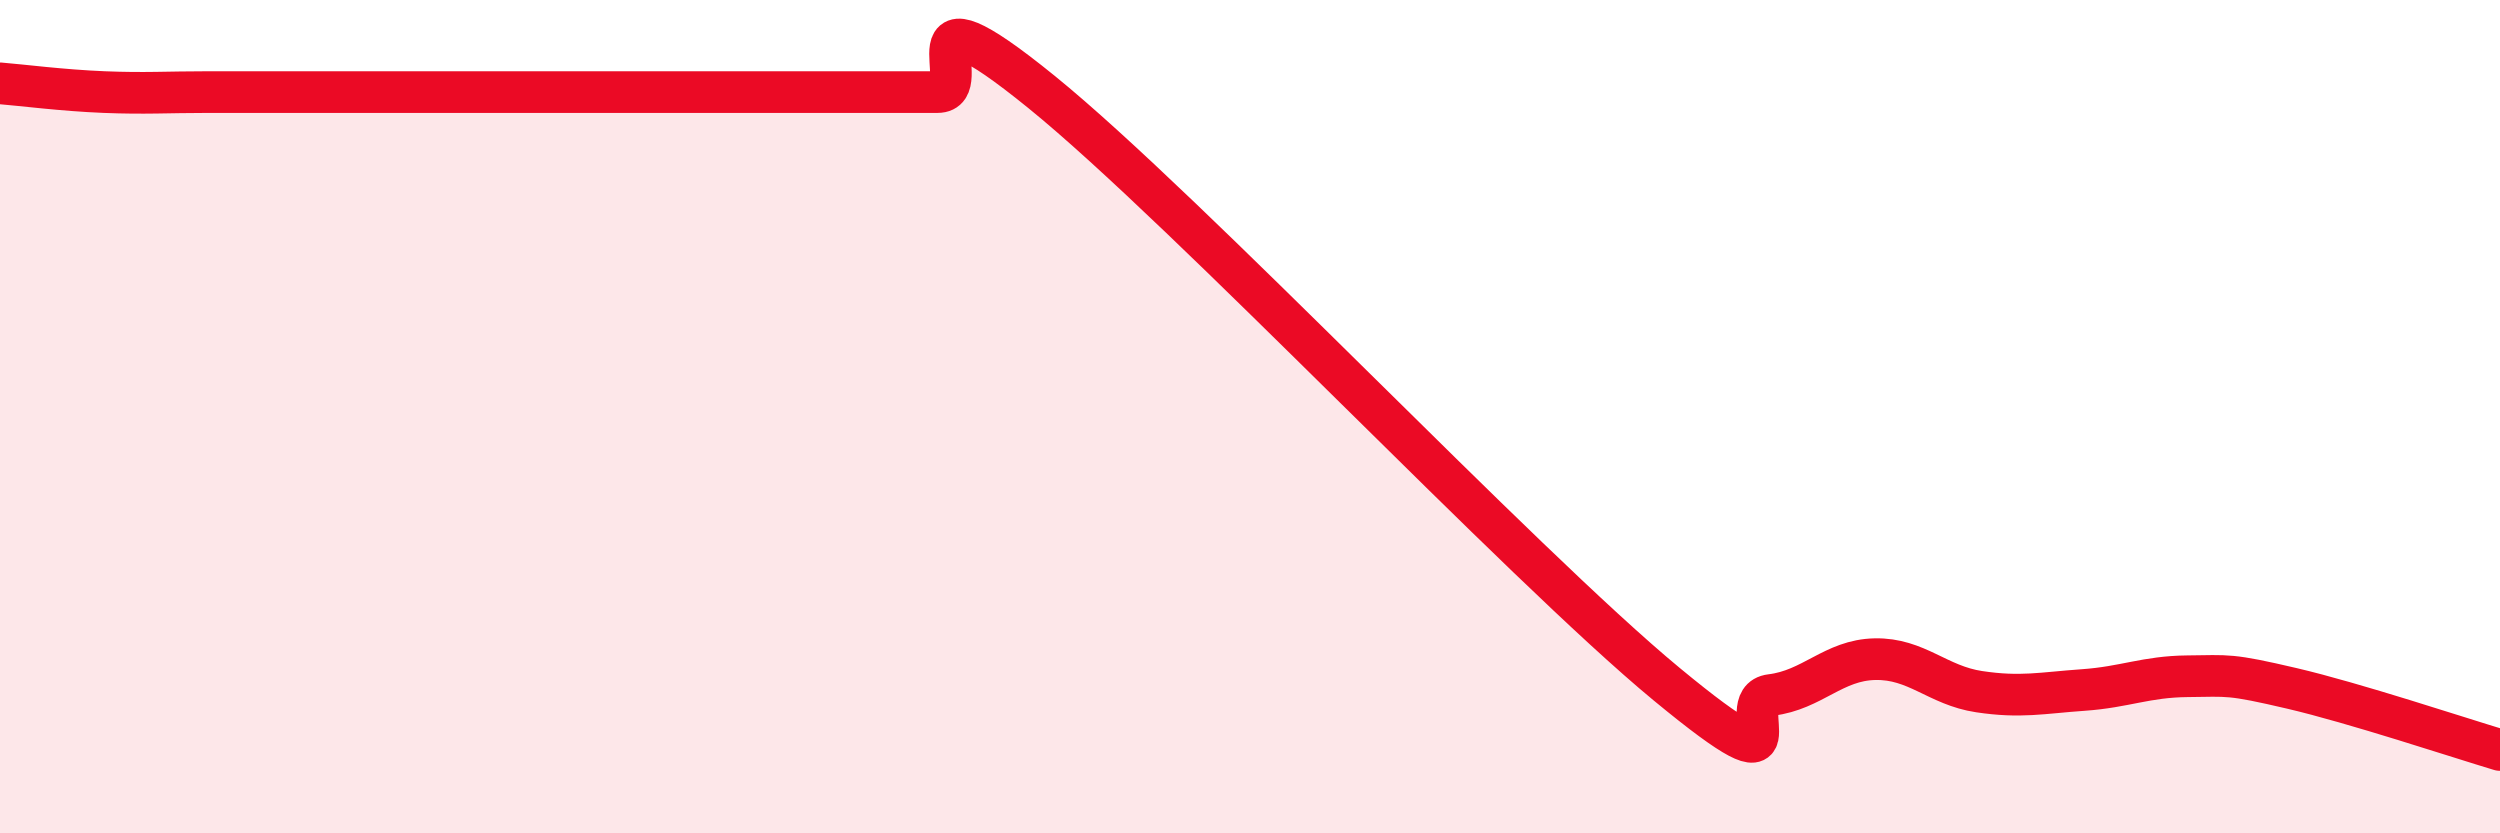 
    <svg width="60" height="20" viewBox="0 0 60 20" xmlns="http://www.w3.org/2000/svg">
      <path
        d="M 0,2 C 0.5,2.04 1.5,2.17 2.5,2.21 C 3.5,2.25 4,2.21 5,2.21 C 6,2.21 6.5,2.21 7.5,2.21 C 8.5,2.21 9,2.21 10,2.21 C 11,2.21 11.5,2.21 12.5,2.21 C 13.5,2.21 14,2.21 15,2.21 C 16,2.21 16.5,2.21 17.5,2.21 C 18.5,2.21 19,2.21 20,2.21 C 21,2.21 21.5,2.21 22.5,2.21 C 23.5,2.21 21.5,-0.63 25,2.21 C 28.5,5.05 36.5,13.53 40,16.42 C 43.5,19.31 41.5,16.8 42.5,16.68 C 43.5,16.56 44,15.84 45,15.82 C 46,15.8 46.5,16.45 47.5,16.6 C 48.5,16.75 49,16.63 50,16.56 C 51,16.49 51.5,16.24 52.5,16.23 C 53.5,16.22 53.5,16.17 55,16.52 C 56.5,16.87 59,17.7 60,18L60 20L0 20Z"
        fill="#EB0A25"
        opacity="0.1"
        stroke-linecap="round"
        stroke-linejoin="round"
      />
      <path
        d="M 0,2 C 0.5,2.04 1.5,2.17 2.5,2.21 C 3.5,2.25 4,2.21 5,2.21 C 6,2.21 6.5,2.21 7.5,2.21 C 8.5,2.21 9,2.21 10,2.21 C 11,2.21 11.5,2.21 12.5,2.21 C 13.5,2.21 14,2.21 15,2.21 C 16,2.21 16.5,2.21 17.5,2.21 C 18.5,2.21 19,2.21 20,2.21 C 21,2.21 21.5,2.21 22.5,2.21 C 23.5,2.21 21.5,-0.63 25,2.21 C 28.5,5.05 36.5,13.53 40,16.42 C 43.5,19.31 41.5,16.8 42.5,16.68 C 43.5,16.56 44,15.84 45,15.82 C 46,15.8 46.5,16.45 47.5,16.6 C 48.5,16.75 49,16.63 50,16.56 C 51,16.49 51.5,16.24 52.5,16.23 C 53.5,16.22 53.5,16.17 55,16.52 C 56.5,16.87 59,17.7 60,18"
        stroke="#EB0A25"
        stroke-width="1"
        fill="none"
        stroke-linecap="round"
        stroke-linejoin="round"
      />
    </svg>
  